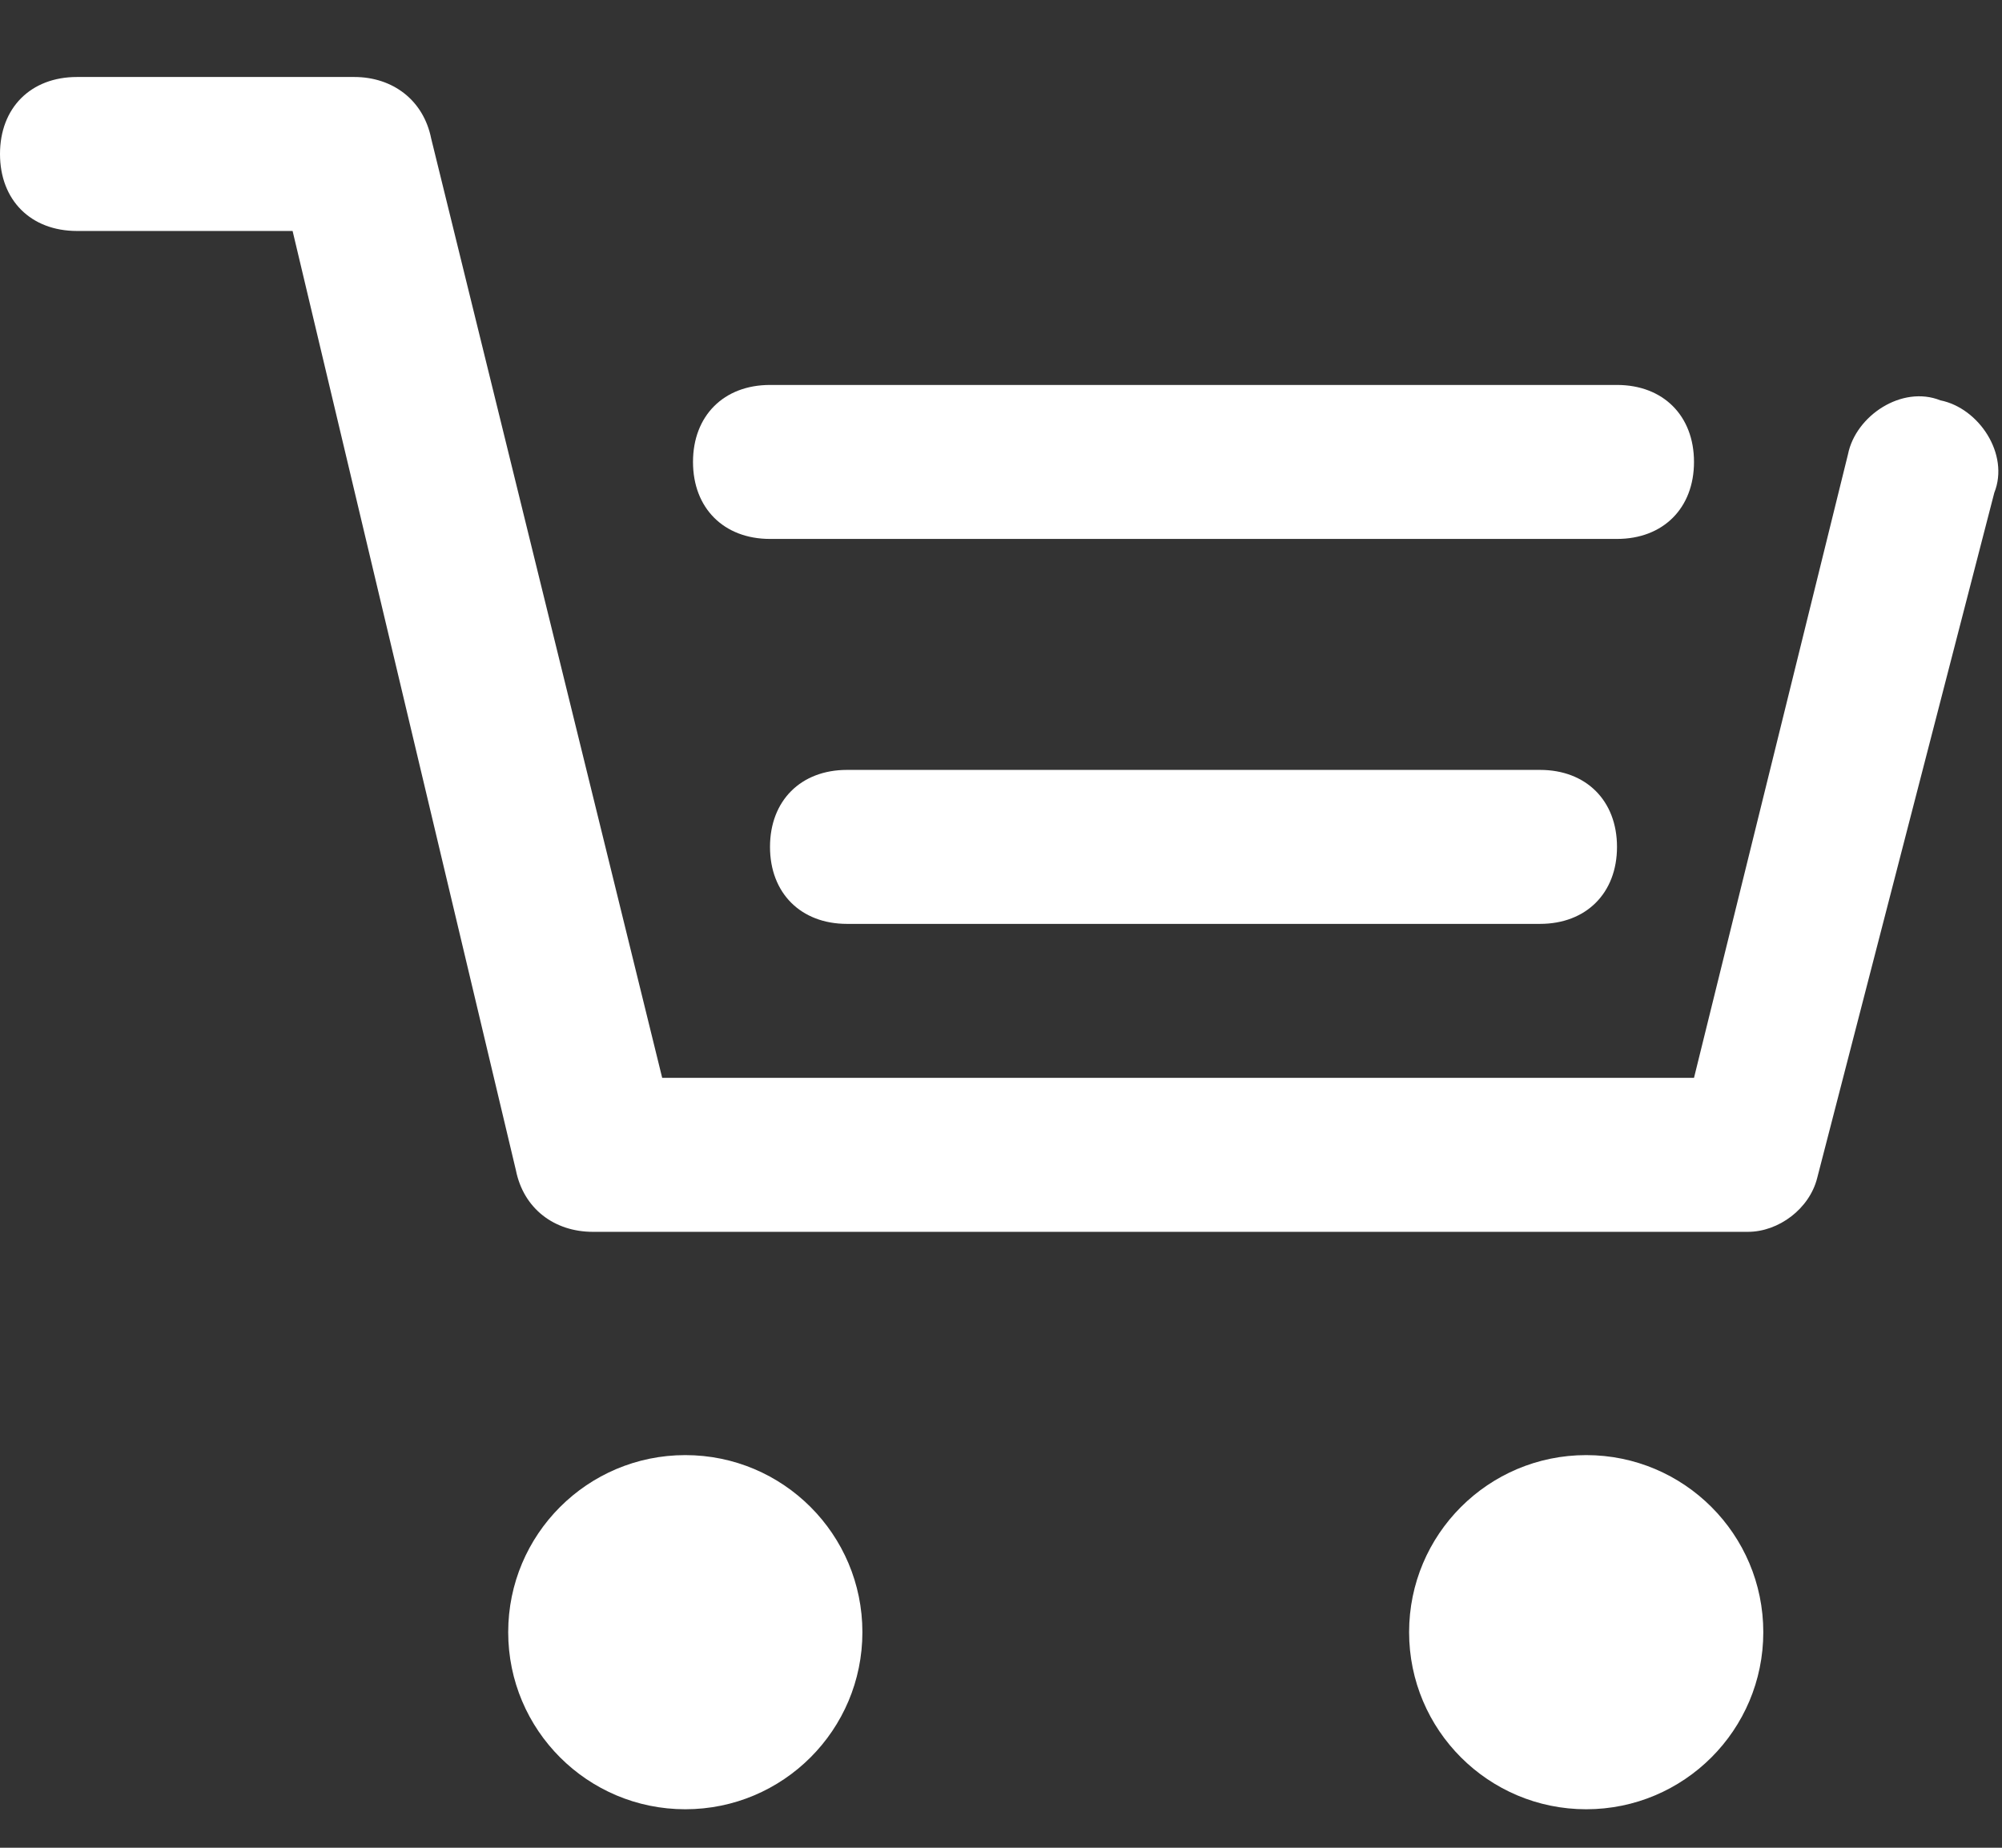 <svg id="Layer_1" xmlns="http://www.w3.org/2000/svg" viewBox="0 0 26 24"><rect x="0" y="0" width="26" height="24" fill="#333333" stroke="none"/><style>.st0,.st1{fill:#fff}</style><path class="st0" d="M22.7 16h-15c-.5 0-.9-.3-1-.8L3.8 3H1c-.6 0-1-.4-1-1s.4-1 1-1h3.6c.5 0 .9.3 1 .8l3 12.2H22l2-8.1c.1-.5.7-.9 1.2-.7.5.1.9.7.7 1.2l-2.3 8.9c-.1.4-.5.7-.9.7z"/><path class="st1" d="M21 7H10c-.6 0-1-.4-1-1s.4-1 1-1h11c.6 0 1 .4 1 1s-.4 1-1 1zM20 12h-9c-.6 0-1-.4-1-1s.4-1 1-1h9c.6 0 1 .4 1 1s-.4 1-1 1z"/><circle class="st0" cx="8.9" cy="21.2" r="2.3"/><circle class="st0" cx="20.6" cy="21.2" r="2.3"/></svg>